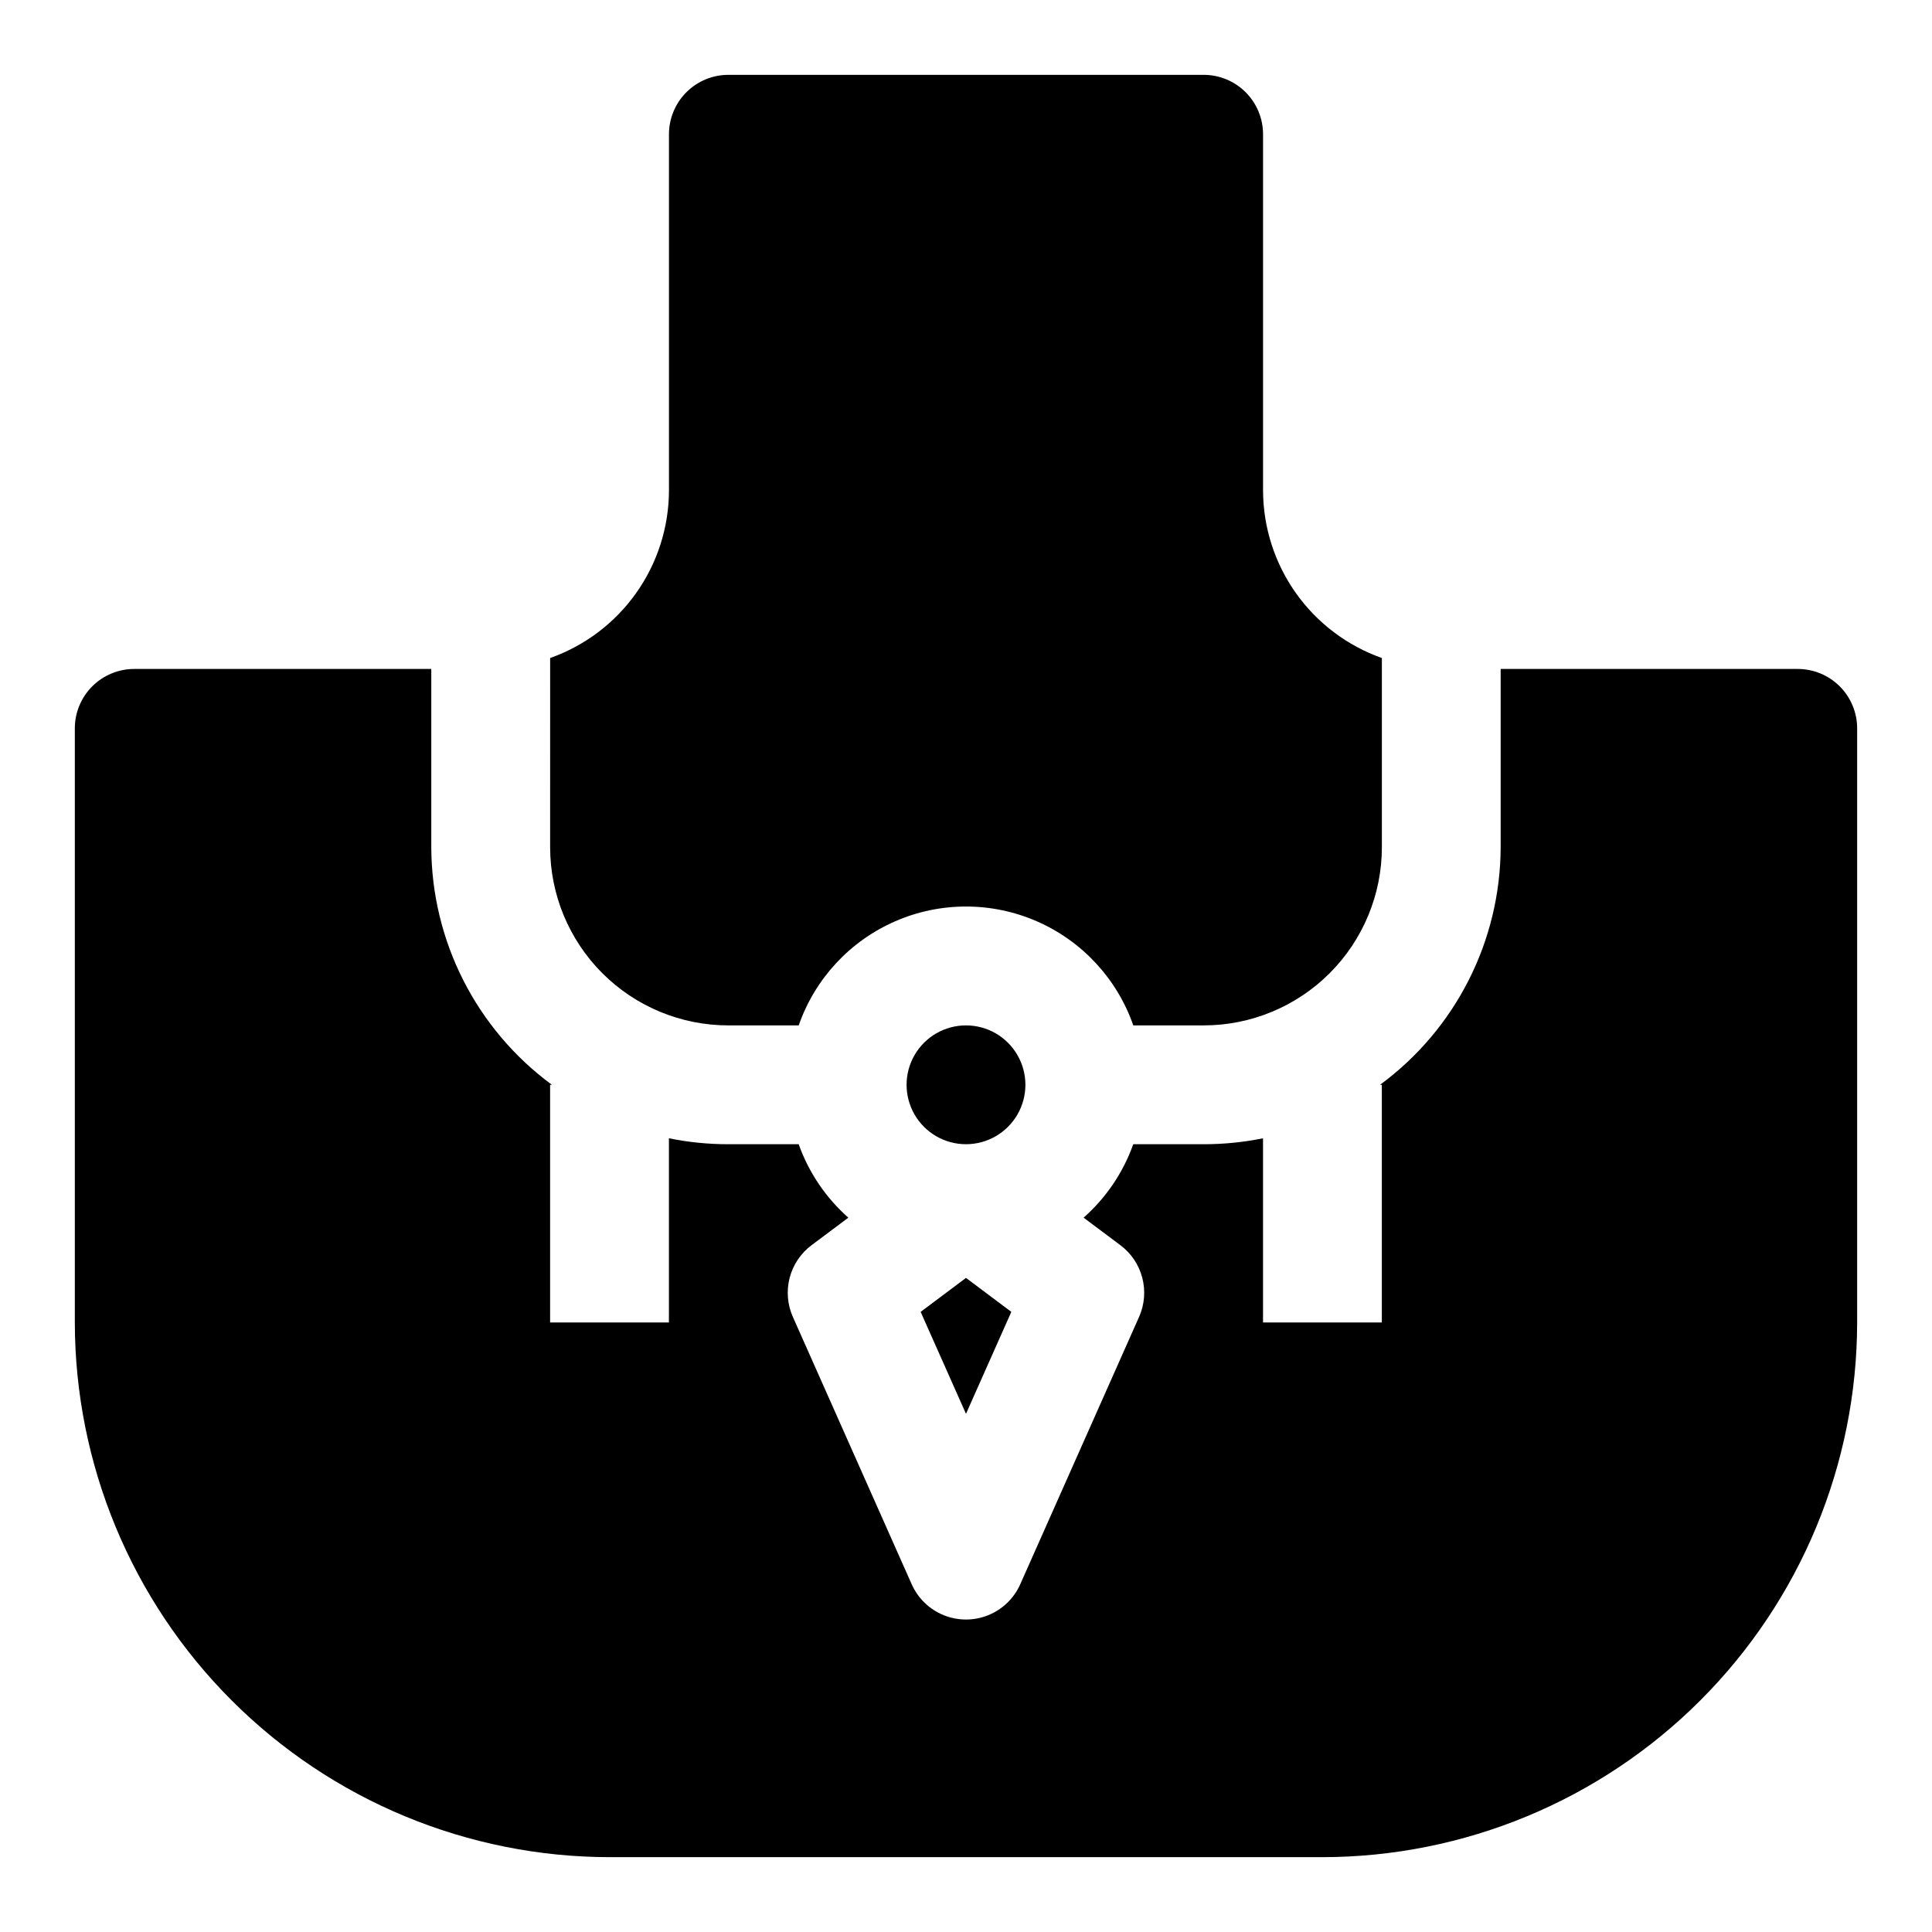<?xml version="1.0" encoding="UTF-8"?>
<!-- Uploaded to: ICON Repo, www.iconrepo.com, Generator: ICON Repo Mixer Tools -->
<svg fill="#000000" width="800px" height="800px" version="1.1" viewBox="144 144 512 512" xmlns="http://www.w3.org/2000/svg">
 <g>
  <path d="m412.01 491.66-12.012-9.004-12.016 9.004 12.016 27.016z"/>
  <path d="m289.79 368.51c0 12.527 4.977 24.539 13.836 33.398 8.855 8.855 20.871 13.832 33.398 13.832h18.641c4.301-12.348 13.559-22.344 25.539-27.578 11.984-5.234 25.605-5.234 37.59 0 11.98 5.234 21.238 15.23 25.539 27.578h18.645c12.523 0 24.539-4.977 33.395-13.832 8.859-8.859 13.836-20.871 13.836-33.398v-50.129c-9.176-3.246-17.129-9.246-22.766-17.184-5.637-7.934-8.684-17.418-8.723-27.152v-94.465c0-4.176-1.66-8.18-4.609-11.133-2.953-2.953-6.961-4.613-11.133-4.613h-125.95c-4.176 0-8.18 1.66-11.133 4.613s-4.613 6.957-4.613 11.133v94.465c-0.039 9.734-3.086 19.219-8.723 27.152-5.637 7.938-13.586 13.938-22.766 17.184z"/>
  <path d="m400 415.74c-5.625 0-10.824 3-13.637 7.871-2.812 4.871-2.812 10.875 0 15.746s8.012 7.871 13.637 7.871 10.82-3 13.633-7.871 2.812-10.875 0-15.746c-2.812-4.871-8.008-7.871-13.633-7.871z"/>
  <path d="m620.41 321.28h-78.719v47.234c-0.07 24.875-11.934 48.242-31.977 62.977h0.488v62.977l-31.488-0.004v-48.805c-5.184 1.051-10.457 1.578-15.742 1.574h-18.645c-2.668 7.496-7.199 14.191-13.16 19.461l9.762 7.305c2.852 2.137 4.894 5.18 5.789 8.629 0.898 3.449 0.602 7.102-0.848 10.359l-31.488 70.848c-1.656 3.731-4.699 6.676-8.484 8.207s-8.02 1.531-11.809 0c-3.785-1.531-6.828-4.477-8.484-8.207l-31.488-70.848c-1.449-3.258-1.746-6.91-0.848-10.359 0.898-3.449 2.938-6.492 5.789-8.629l9.762-7.305c-5.961-5.269-10.492-11.965-13.16-19.461h-18.641c-5.289 0.004-10.562-0.523-15.746-1.574v48.805h-31.488v-62.973h0.488c-20.039-14.734-31.906-38.102-31.977-62.977v-47.234h-78.719c-4.176 0-8.18 1.66-11.133 4.613s-4.613 6.957-4.613 11.133v157.44c0.043 37.57 14.984 73.586 41.551 100.15 26.562 26.566 62.578 41.508 100.15 41.551h188.93c37.57-0.043 73.586-14.984 100.15-41.551 26.566-26.562 41.508-62.578 41.551-100.15v-157.44c0-4.176-1.66-8.18-4.613-11.133s-6.957-4.613-11.133-4.613z"/>
 </g>
</svg>